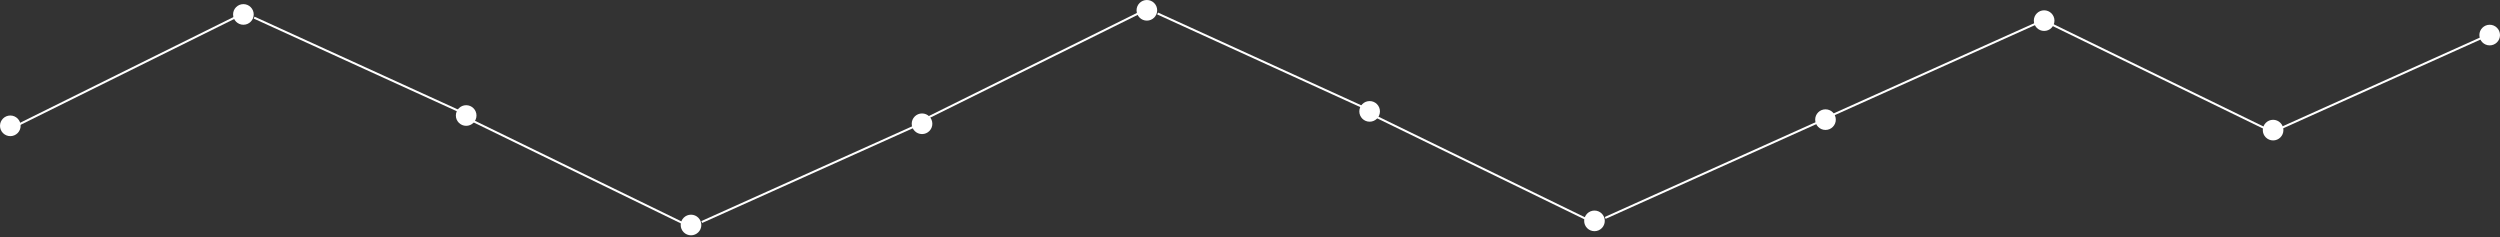 <?xml version="1.0" encoding="UTF-8"?> <svg xmlns="http://www.w3.org/2000/svg" width="1212" height="115" viewBox="0 0 1212 115" fill="none"><rect x="0" y="0" width="1212" height="115" fill="#333333" stroke="none"/> <circle cx="5" cy="61" r="5" fill="white"></circle> <circle cx="118" cy="7" r="5" fill="white"></circle> <circle cx="226" cy="56" r="5" fill="white"></circle> <line x1="8.778" y1="60.552" x2="117.778" y2="6.552" stroke="white"></line> <line x1="123.208" y1="8.545" x2="226.208" y2="55.545" stroke="white"></line> <circle r="5" transform="matrix(1 0 0 -1 335 109.078)" fill="white"></circle> <circle r="5" transform="matrix(1 0 0 -1 447 60)" fill="white"></circle> <line y1="-0.5" x2="121.271" y2="-0.5" transform="matrix(0.899 0.438 0.45 -0.893 225 56)" stroke="white"></line> <line y1="-0.5" x2="112.914" y2="-0.5" transform="matrix(0.912 -0.41 -0.421 -0.907 340 107.188)" stroke="white"></line> <circle cx="556" cy="5" r="5" fill="white"></circle> <circle cx="664" cy="54" r="5" fill="white"></circle> <line x1="446.778" y1="58.552" x2="555.778" y2="4.552" stroke="white"></line> <line x1="561.208" y1="6.545" x2="664.208" y2="53.545" stroke="white"></line> <circle r="5" transform="matrix(1 0 0 -1 773 107.078)" fill="white"></circle> <circle r="5" transform="matrix(1 0 0 -1 885 58)" fill="white"></circle> <line y1="-0.5" x2="121.271" y2="-0.5" transform="matrix(0.899 0.438 0.45 -0.893 663 54)" stroke="white"></line> <line y1="-0.5" x2="112.914" y2="-0.5" transform="matrix(0.912 -0.41 -0.421 -0.907 778 105.188)" stroke="white"></line> <circle r="5" transform="matrix(1 0 0 -1 1102 63.078)" fill="white"></circle> <line y1="-0.5" x2="121.271" y2="-0.5" transform="matrix(0.899 0.438 0.45 -0.893 992 10)" stroke="white"></line> <circle r="5" transform="matrix(1 0 0 -1 991 10)" fill="white"></circle> <line y1="-0.5" x2="112.914" y2="-0.5" transform="matrix(0.912 -0.41 -0.421 -0.907 884 57.188)" stroke="white"></line> <circle r="5" transform="matrix(1 0 0 -1 1207 17)" fill="white"></circle> <line y1="-0.5" x2="112.914" y2="-0.5" transform="matrix(0.912 -0.41 -0.421 -0.907 1100 64.188)" stroke="white"></line> </svg> 